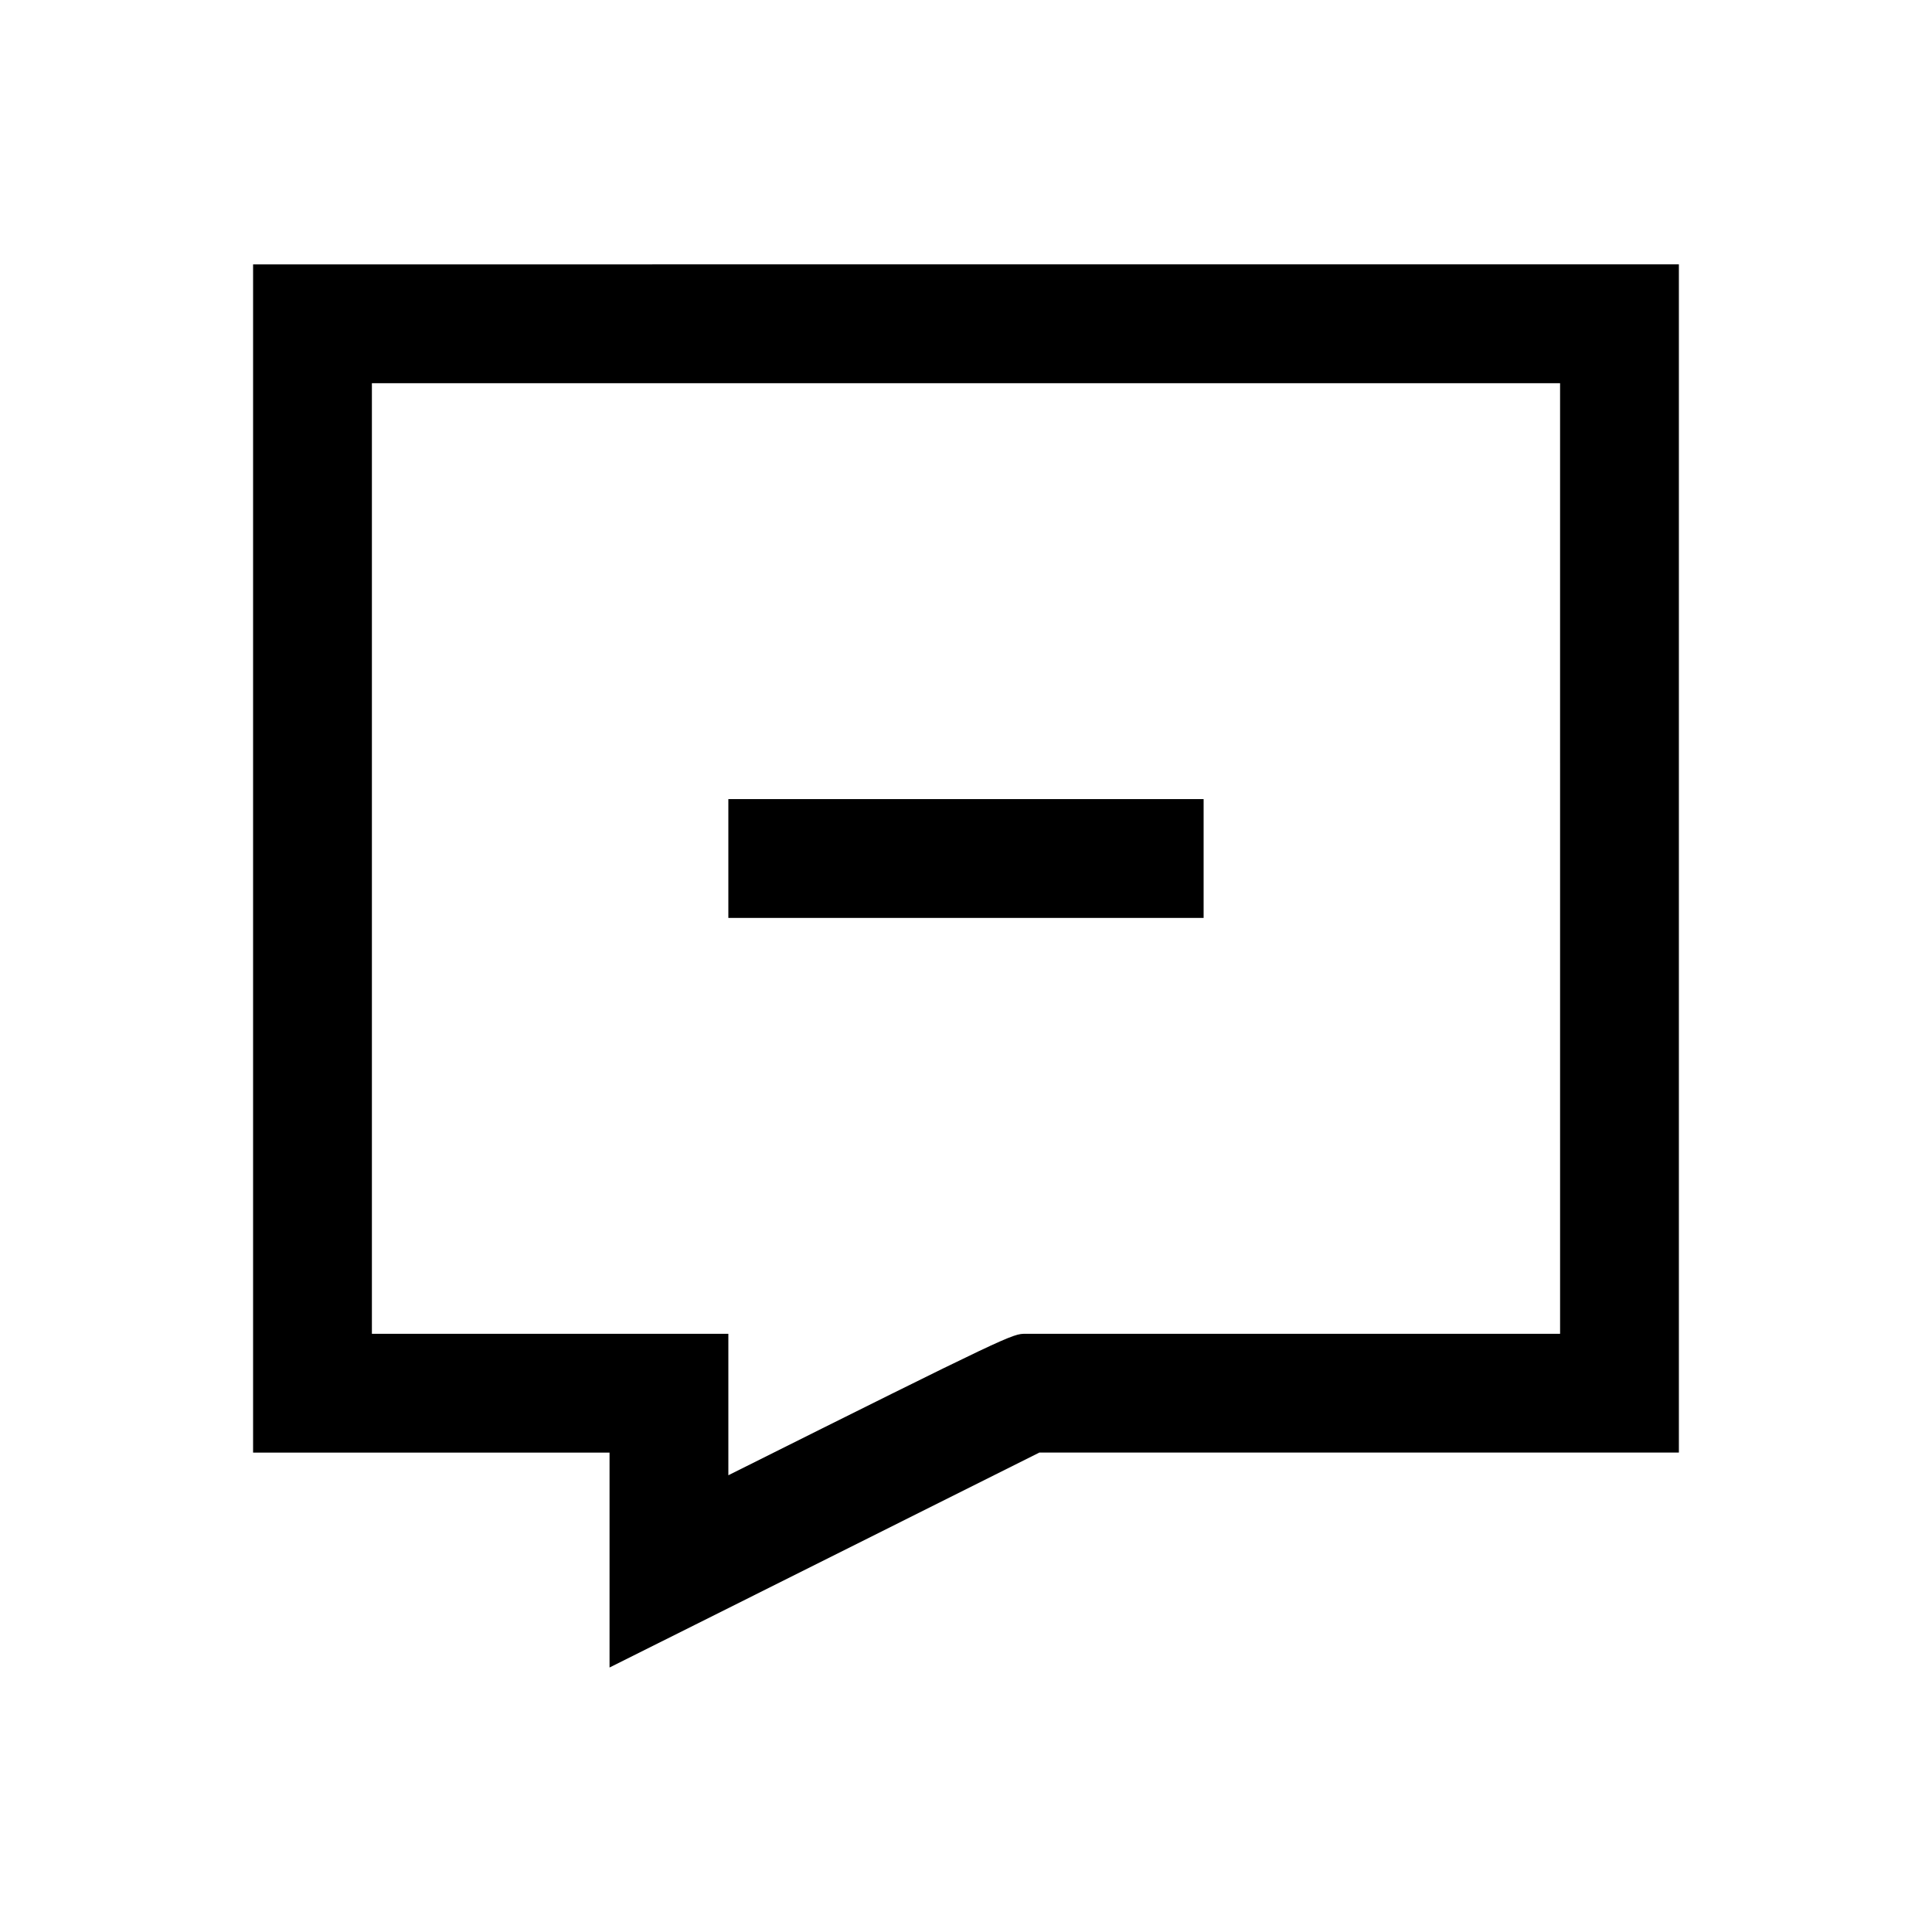 <?xml version="1.0" encoding="UTF-8"?>
<!-- Uploaded to: ICON Repo, www.svgrepo.com, Generator: ICON Repo Mixer Tools -->
<svg fill="#000000" width="800px" height="800px" version="1.1" viewBox="144 144 512 512" xmlns="http://www.w3.org/2000/svg">
 <g>
  <path d="m337.02 355.77h125.95v31.488h-125.95z"/>
  <path d="m211.07 214.08v314.88h94.465v56.945l22.781-11.383s74.438-37.234 91.125-45.578l169.48-0.004v-314.88l-377.86 0.004zm346.37 283.39h-141.7c-3.418 0-3.699 0-78.719 37.488v-37.488h-94.465v-251.91h314.88z"/>
 </g>
</svg>